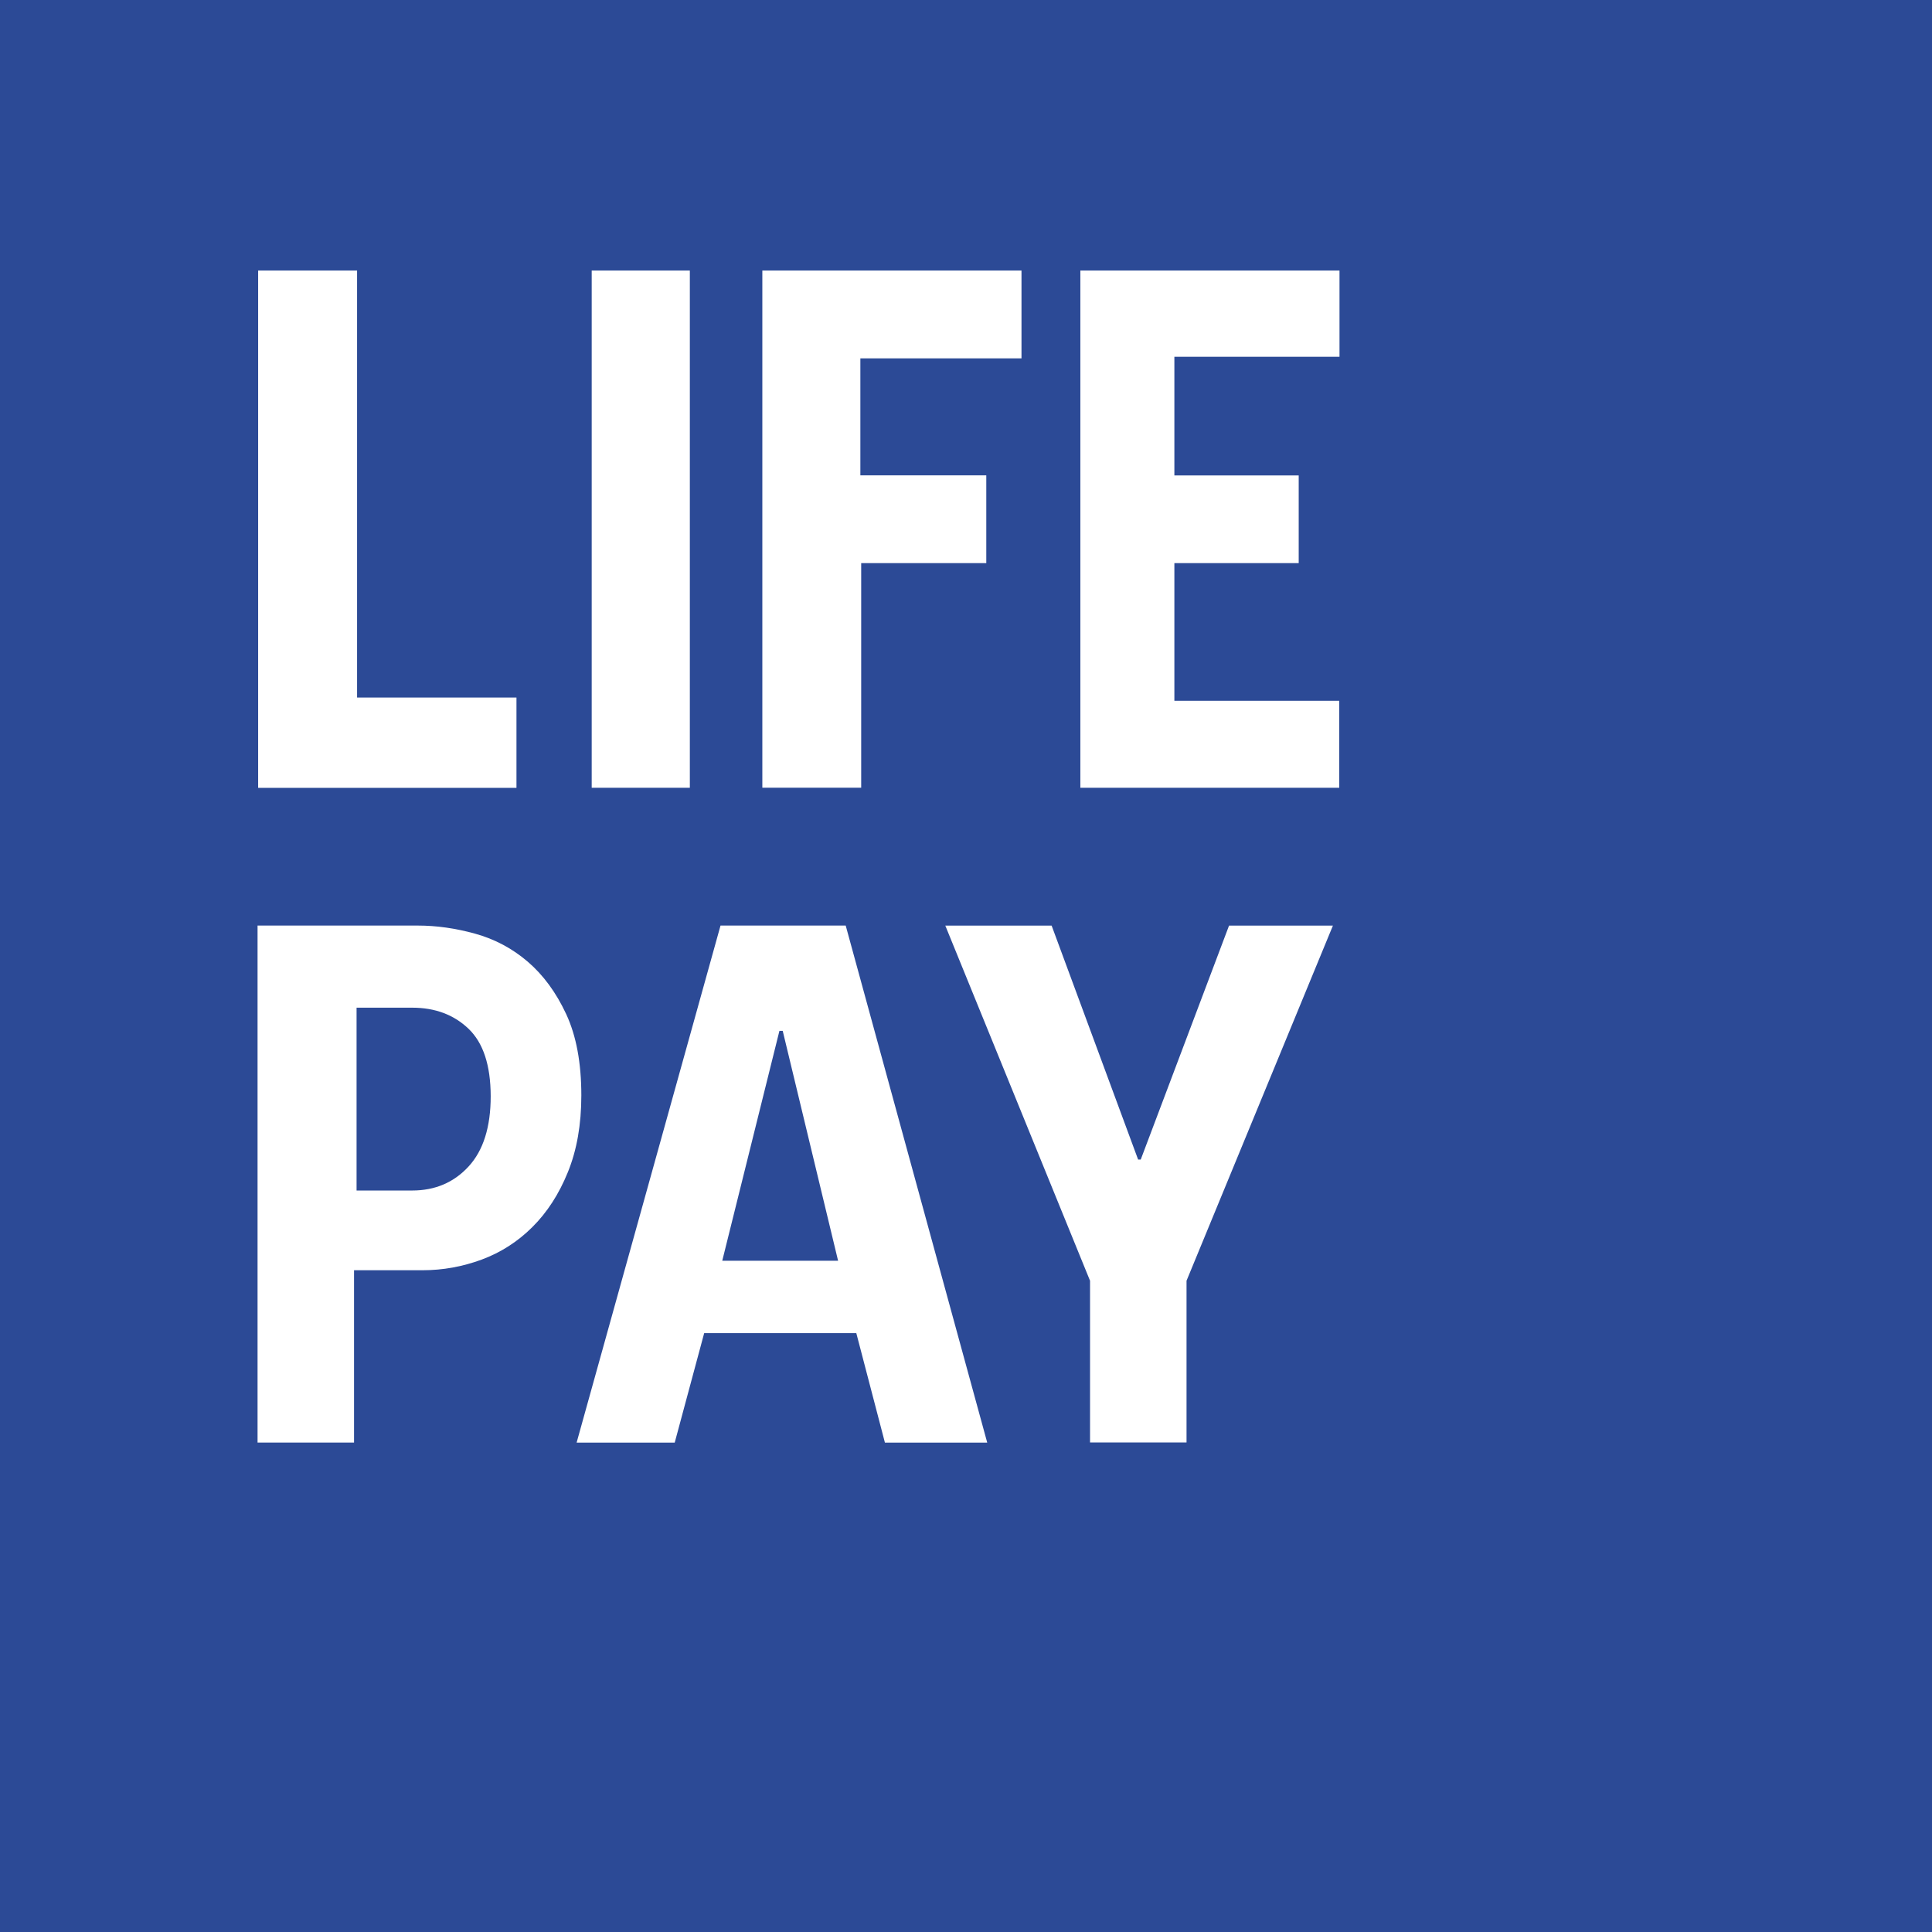 <svg width="68" height="68" viewBox="0 0 68 68" fill="none" xmlns="http://www.w3.org/2000/svg">
<rect width="68" height="68" fill="#2C4A96"/>
<path d="M40.15 40.813L43.258 32.579H46.914L41.762 45.078V50.77H38.366V45.078L33.272 32.579H37.014L40.058 40.813H40.15ZM34.747 50.775H31.146L30.139 46.921H24.785L23.748 50.775H20.295L25.36 32.577H29.766L34.747 50.775ZM27.549 36.283H27.433L25.421 44.374H29.498L27.549 36.283ZM18.736 43.19C18.218 43.706 17.622 44.086 16.95 44.335C16.278 44.582 15.589 44.708 14.878 44.708H12.461V50.773H9.065V32.577H14.707C15.36 32.577 16.03 32.671 16.721 32.862C17.413 33.053 18.032 33.383 18.577 33.85C19.121 34.317 19.574 34.932 19.929 35.695C20.283 36.457 20.461 37.411 20.461 38.554C20.461 39.583 20.302 40.483 19.986 41.258C19.673 42.03 19.256 42.674 18.736 43.19ZM16.492 36.21C15.974 35.714 15.311 35.467 14.507 35.467H12.55V41.902H14.507C15.311 41.902 15.974 41.621 16.492 41.057C17.01 40.495 17.271 39.67 17.271 38.583C17.268 37.496 17.01 36.707 16.492 36.21Z" fill="white"/>
<path d="M9.086 27.727V9.522H12.568V24.551H18.178V27.73H9.086V27.727ZM20.826 27.727V9.522H24.28V27.727H20.826ZM30.282 12.613V16.731H34.714V19.82H30.311V27.725H26.832V9.522H35.953V12.613H30.282ZM38.025 27.727V9.522H47.146V12.557H41.334V16.734H45.71V19.82H41.334V24.665H47.137V27.727H38.025Z" fill="white"/>
</svg>

